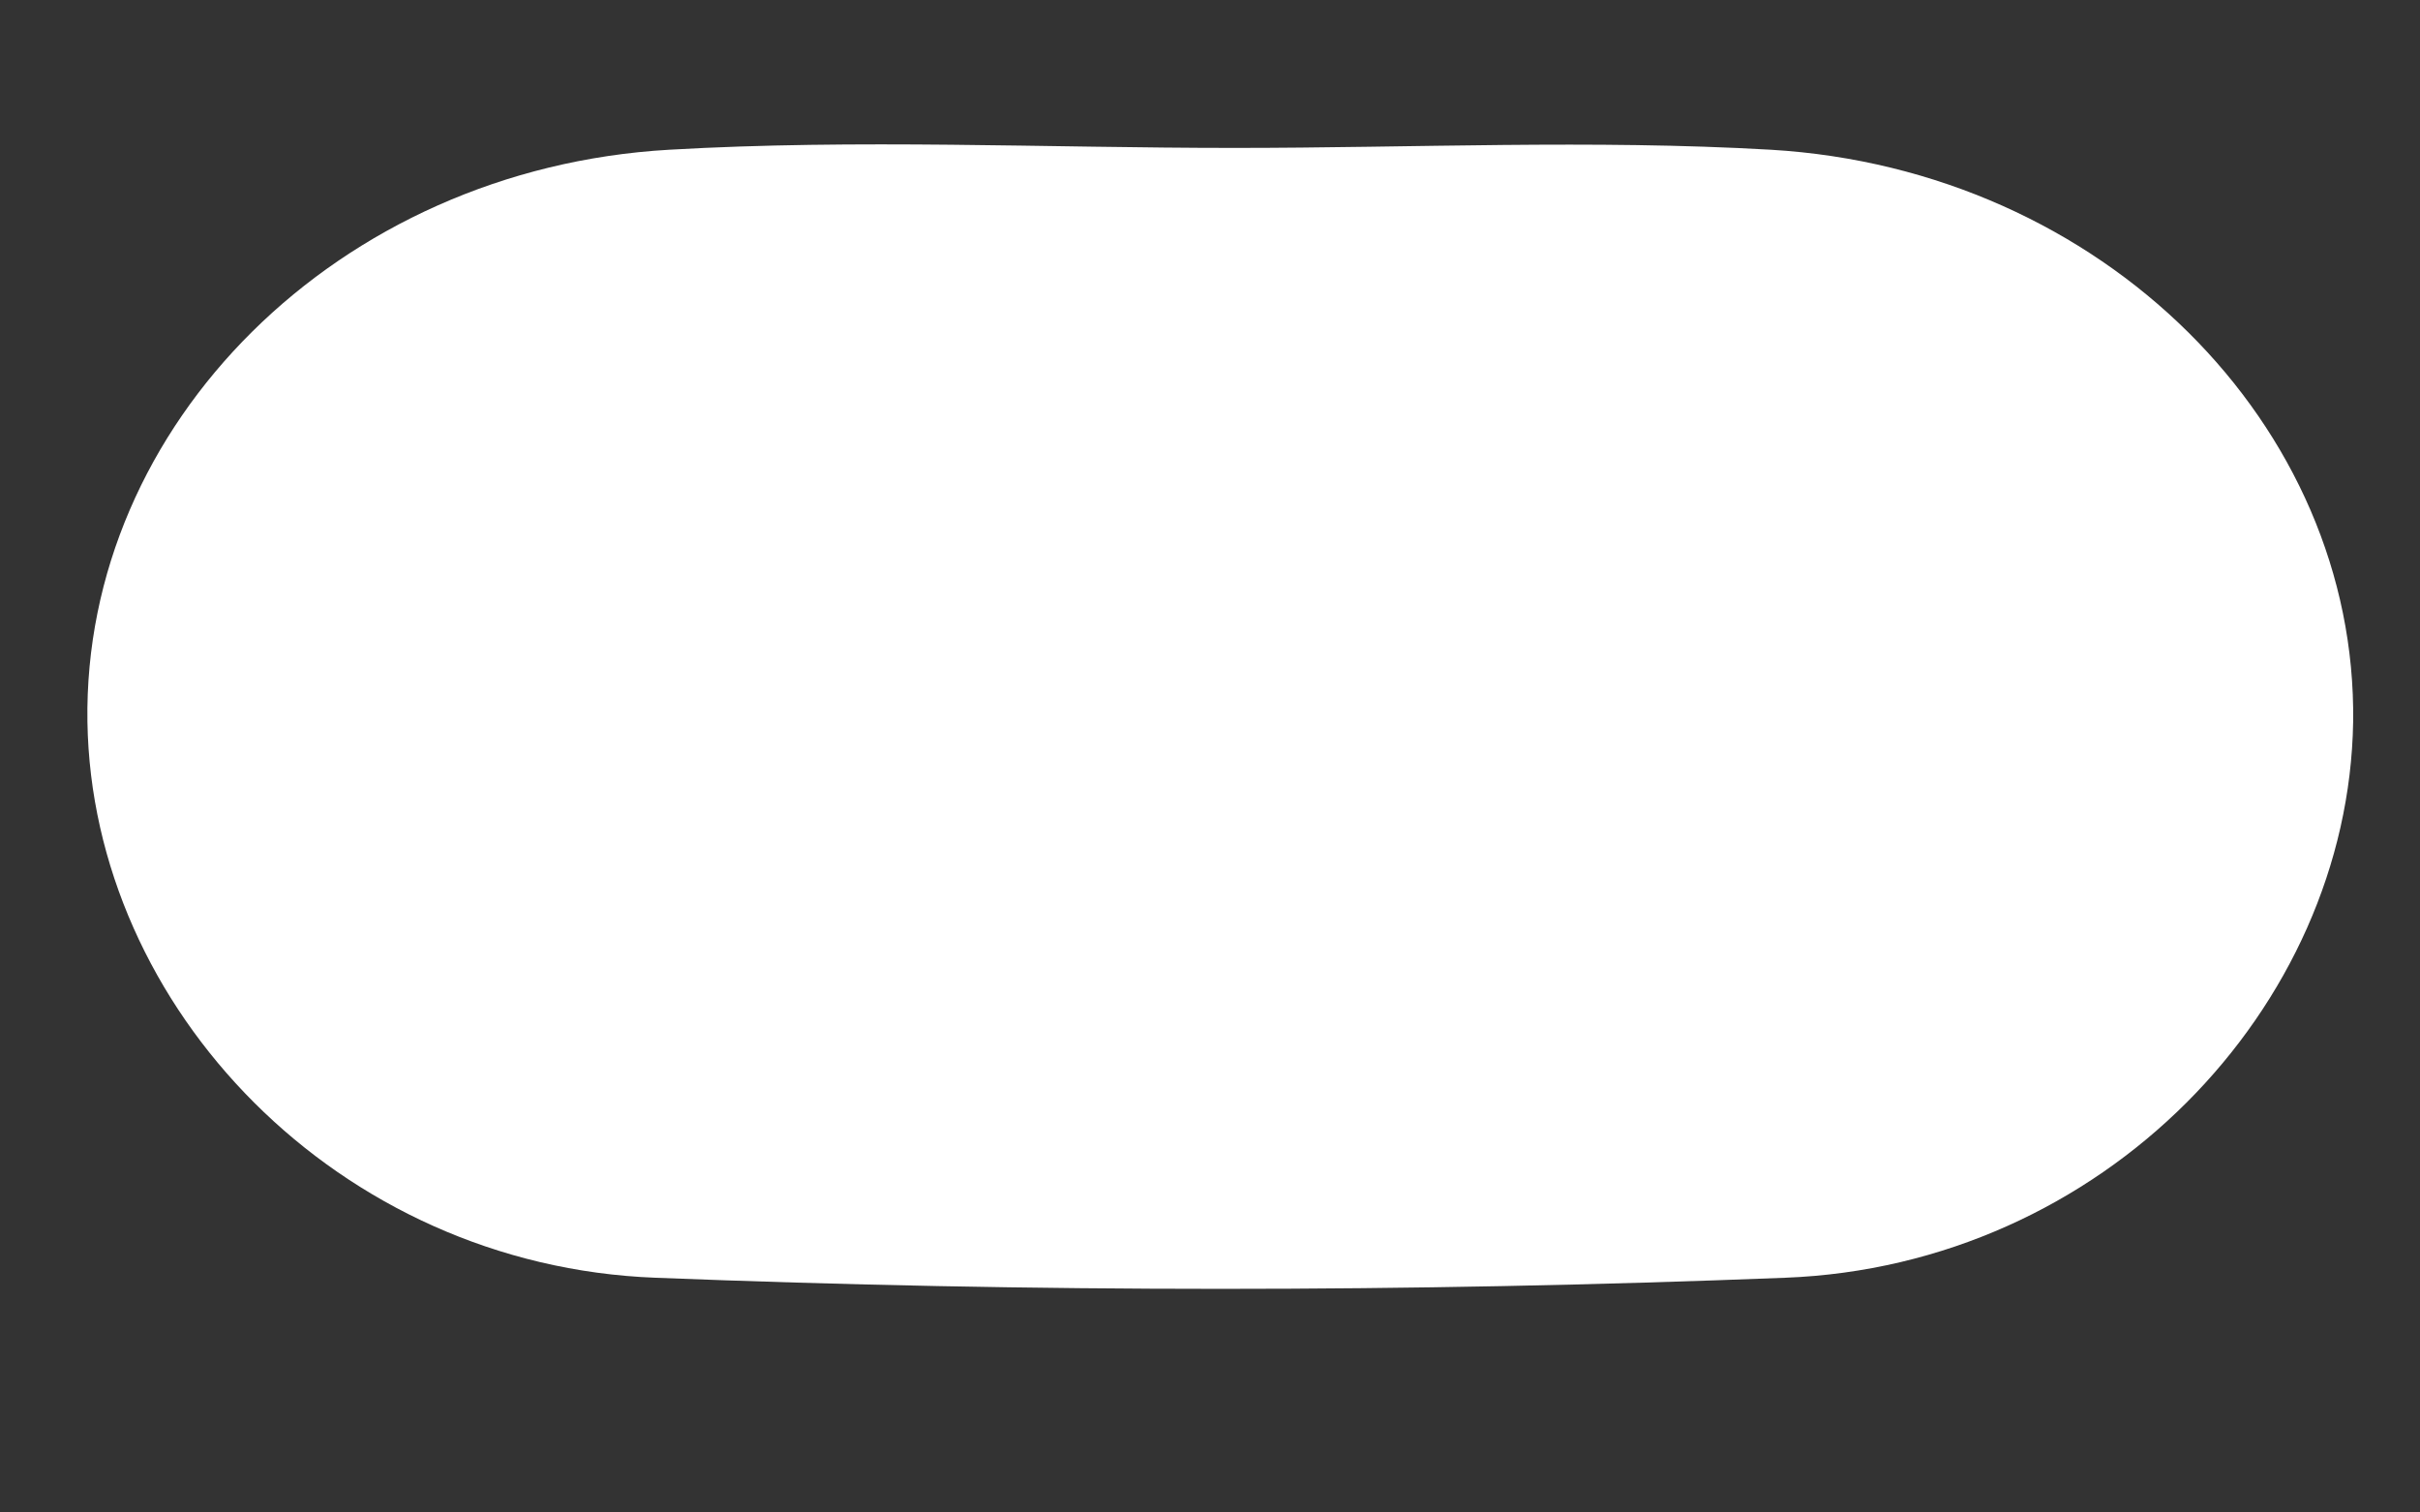 <svg width="8" height="5" viewBox="0 0 8 5" fill="none" xmlns="http://www.w3.org/2000/svg">
<rect x="0" y="0" width="8" height="5" fill="#333333" stroke="none"/>
<path d="M4.081 0.489C4.672 0.489 5.265 0.461 5.854 0.495C6.952 0.56 7.792 1.407 7.779 2.386C7.764 3.333 6.951 4.184 5.901 4.224C4.659 4.273 3.411 4.273 2.167 4.224C1.118 4.184 0.304 3.333 0.289 2.386C0.274 1.405 1.116 0.558 2.212 0.495C2.833 0.459 3.456 0.489 4.079 0.489H4.081Z" fill="white"/>
</svg>

